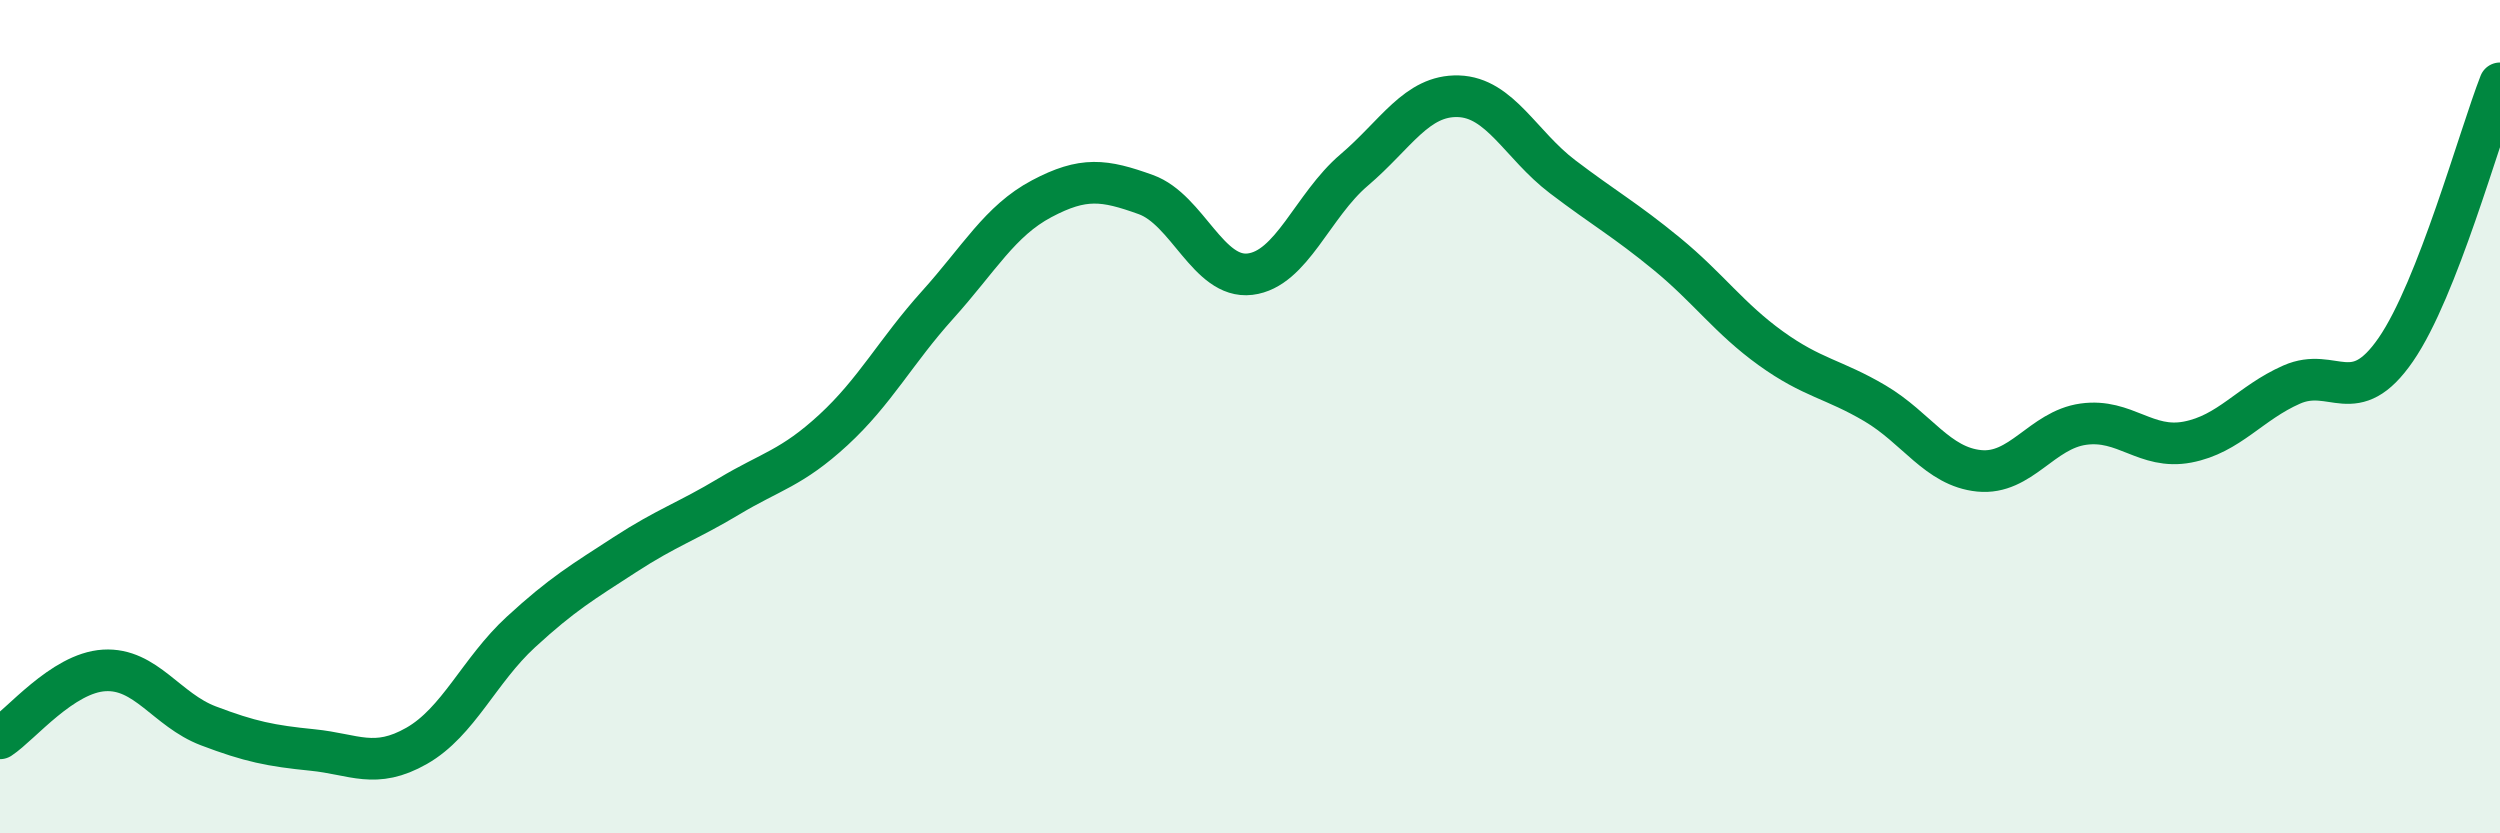 
    <svg width="60" height="20" viewBox="0 0 60 20" xmlns="http://www.w3.org/2000/svg">
      <path
        d="M 0,17.72 C 0.5,17.39 1.5,16.15 2.5,16.09 C 3.5,16.03 4,17.04 5,17.42 C 6,17.8 6.5,17.9 7.5,18 C 8.5,18.1 9,18.47 10,17.9 C 11,17.33 11.5,16.09 12.5,15.17 C 13.5,14.25 14,13.96 15,13.31 C 16,12.66 16.5,12.51 17.5,11.91 C 18.5,11.31 19,11.24 20,10.32 C 21,9.4 21.5,8.43 22.5,7.32 C 23.5,6.21 24,5.3 25,4.77 C 26,4.24 26.5,4.31 27.5,4.67 C 28.5,5.03 29,6.7 30,6.58 C 31,6.46 31.5,4.93 32.5,4.08 C 33.5,3.23 34,2.28 35,2.31 C 36,2.34 36.5,3.48 37.5,4.24 C 38.5,5 39,5.27 40,6.09 C 41,6.91 41.5,7.64 42.5,8.36 C 43.5,9.08 44,9.09 45,9.68 C 46,10.27 46.5,11.2 47.5,11.3 C 48.5,11.4 49,10.32 50,10.18 C 51,10.04 51.5,10.8 52.5,10.61 C 53.5,10.42 54,9.67 55,9.23 C 56,8.79 56.5,9.84 57.5,8.39 C 58.5,6.94 59.5,3.28 60,2L60 20L0 20Z"
        fill="#008740"
        opacity="0.1"
        stroke-linecap="round"
        stroke-linejoin="round"
      />
      <path
        d="M 0,17.72 C 0.5,17.39 1.5,16.15 2.5,16.09 C 3.5,16.03 4,17.04 5,17.42 C 6,17.8 6.5,17.9 7.5,18 C 8.5,18.1 9,18.47 10,17.9 C 11,17.33 11.5,16.09 12.5,15.17 C 13.5,14.25 14,13.96 15,13.31 C 16,12.66 16.5,12.51 17.5,11.91 C 18.5,11.31 19,11.24 20,10.32 C 21,9.4 21.5,8.43 22.5,7.32 C 23.5,6.21 24,5.3 25,4.77 C 26,4.24 26.5,4.31 27.5,4.67 C 28.5,5.03 29,6.7 30,6.58 C 31,6.46 31.5,4.93 32.5,4.08 C 33.5,3.23 34,2.28 35,2.31 C 36,2.34 36.5,3.48 37.5,4.24 C 38.5,5 39,5.27 40,6.09 C 41,6.91 41.5,7.64 42.5,8.36 C 43.5,9.08 44,9.09 45,9.68 C 46,10.27 46.5,11.2 47.5,11.3 C 48.5,11.4 49,10.32 50,10.18 C 51,10.04 51.5,10.8 52.5,10.61 C 53.5,10.42 54,9.67 55,9.23 C 56,8.79 56.5,9.84 57.5,8.39 C 58.5,6.94 59.5,3.28 60,2"
        stroke="#008740"
        stroke-width="1"
        fill="none"
        stroke-linecap="round"
        stroke-linejoin="round"
      />
    </svg>
  